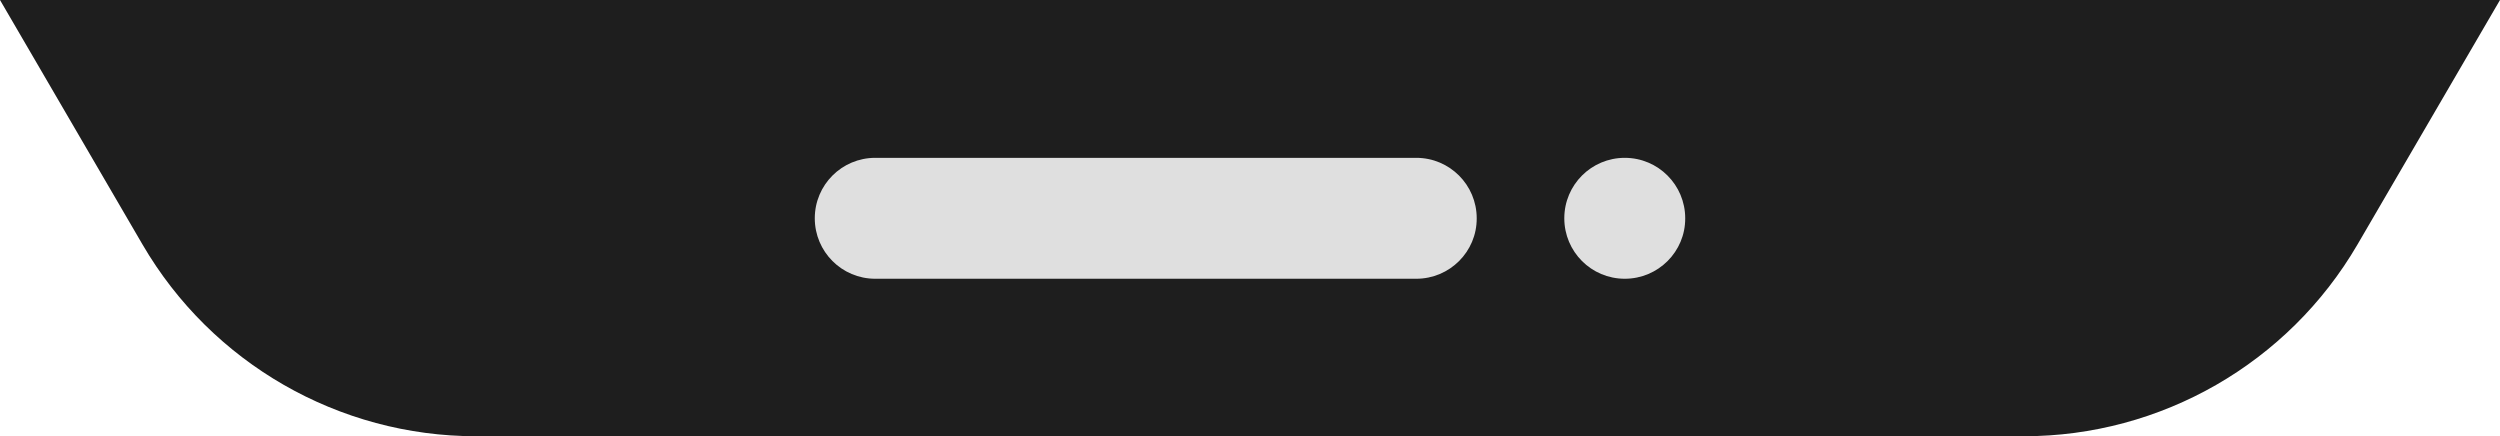 <?xml version="1.0" encoding="utf-8"?>
<!-- Generator: Adobe Illustrator 26.2.1, SVG Export Plug-In . SVG Version: 6.00 Build 0)  -->
<svg version="1.1" id="Layer_1" xmlns="http://www.w3.org/2000/svg" xmlns:xlink="http://www.w3.org/1999/xlink" x="0px" y="0px"
     viewBox="0 0 145.56 25.41" style="enable-background:new 0 0 145.56 25.41;" xml:space="preserve">
<style type="text/css">
	.st0{fill:#1E1E1E;}
	.st1{fill:#DFDFDF;}
</style>
  <path class="st0" d="M72.78,0H0l8.3,14.24c4.03,6.91,11.43,11.16,19.43,11.16h45.05h45.05c8,0,15.4-4.25,19.43-11.16L145.56,0H72.78
	z"/>
  <g>
	<path class="st1" d="M82.46,16.23h-31.5c-1.95,0-3.52-1.58-3.52-3.52v0c0-1.95,1.58-3.52,3.52-3.52h31.5
		c1.95,0,3.52,1.58,3.52,3.52v0C85.99,14.65,84.41,16.23,82.46,16.23z"/>
    <path class="st1" d="M94.6,16.23L94.6,16.23c-1.95,0-3.52-1.58-3.52-3.52v0c0-1.95,1.58-3.52,3.52-3.52h0
		c1.95,0,3.52,1.58,3.52,3.52v0C98.13,14.65,96.55,16.23,94.6,16.23z"/>
</g>
</svg>
